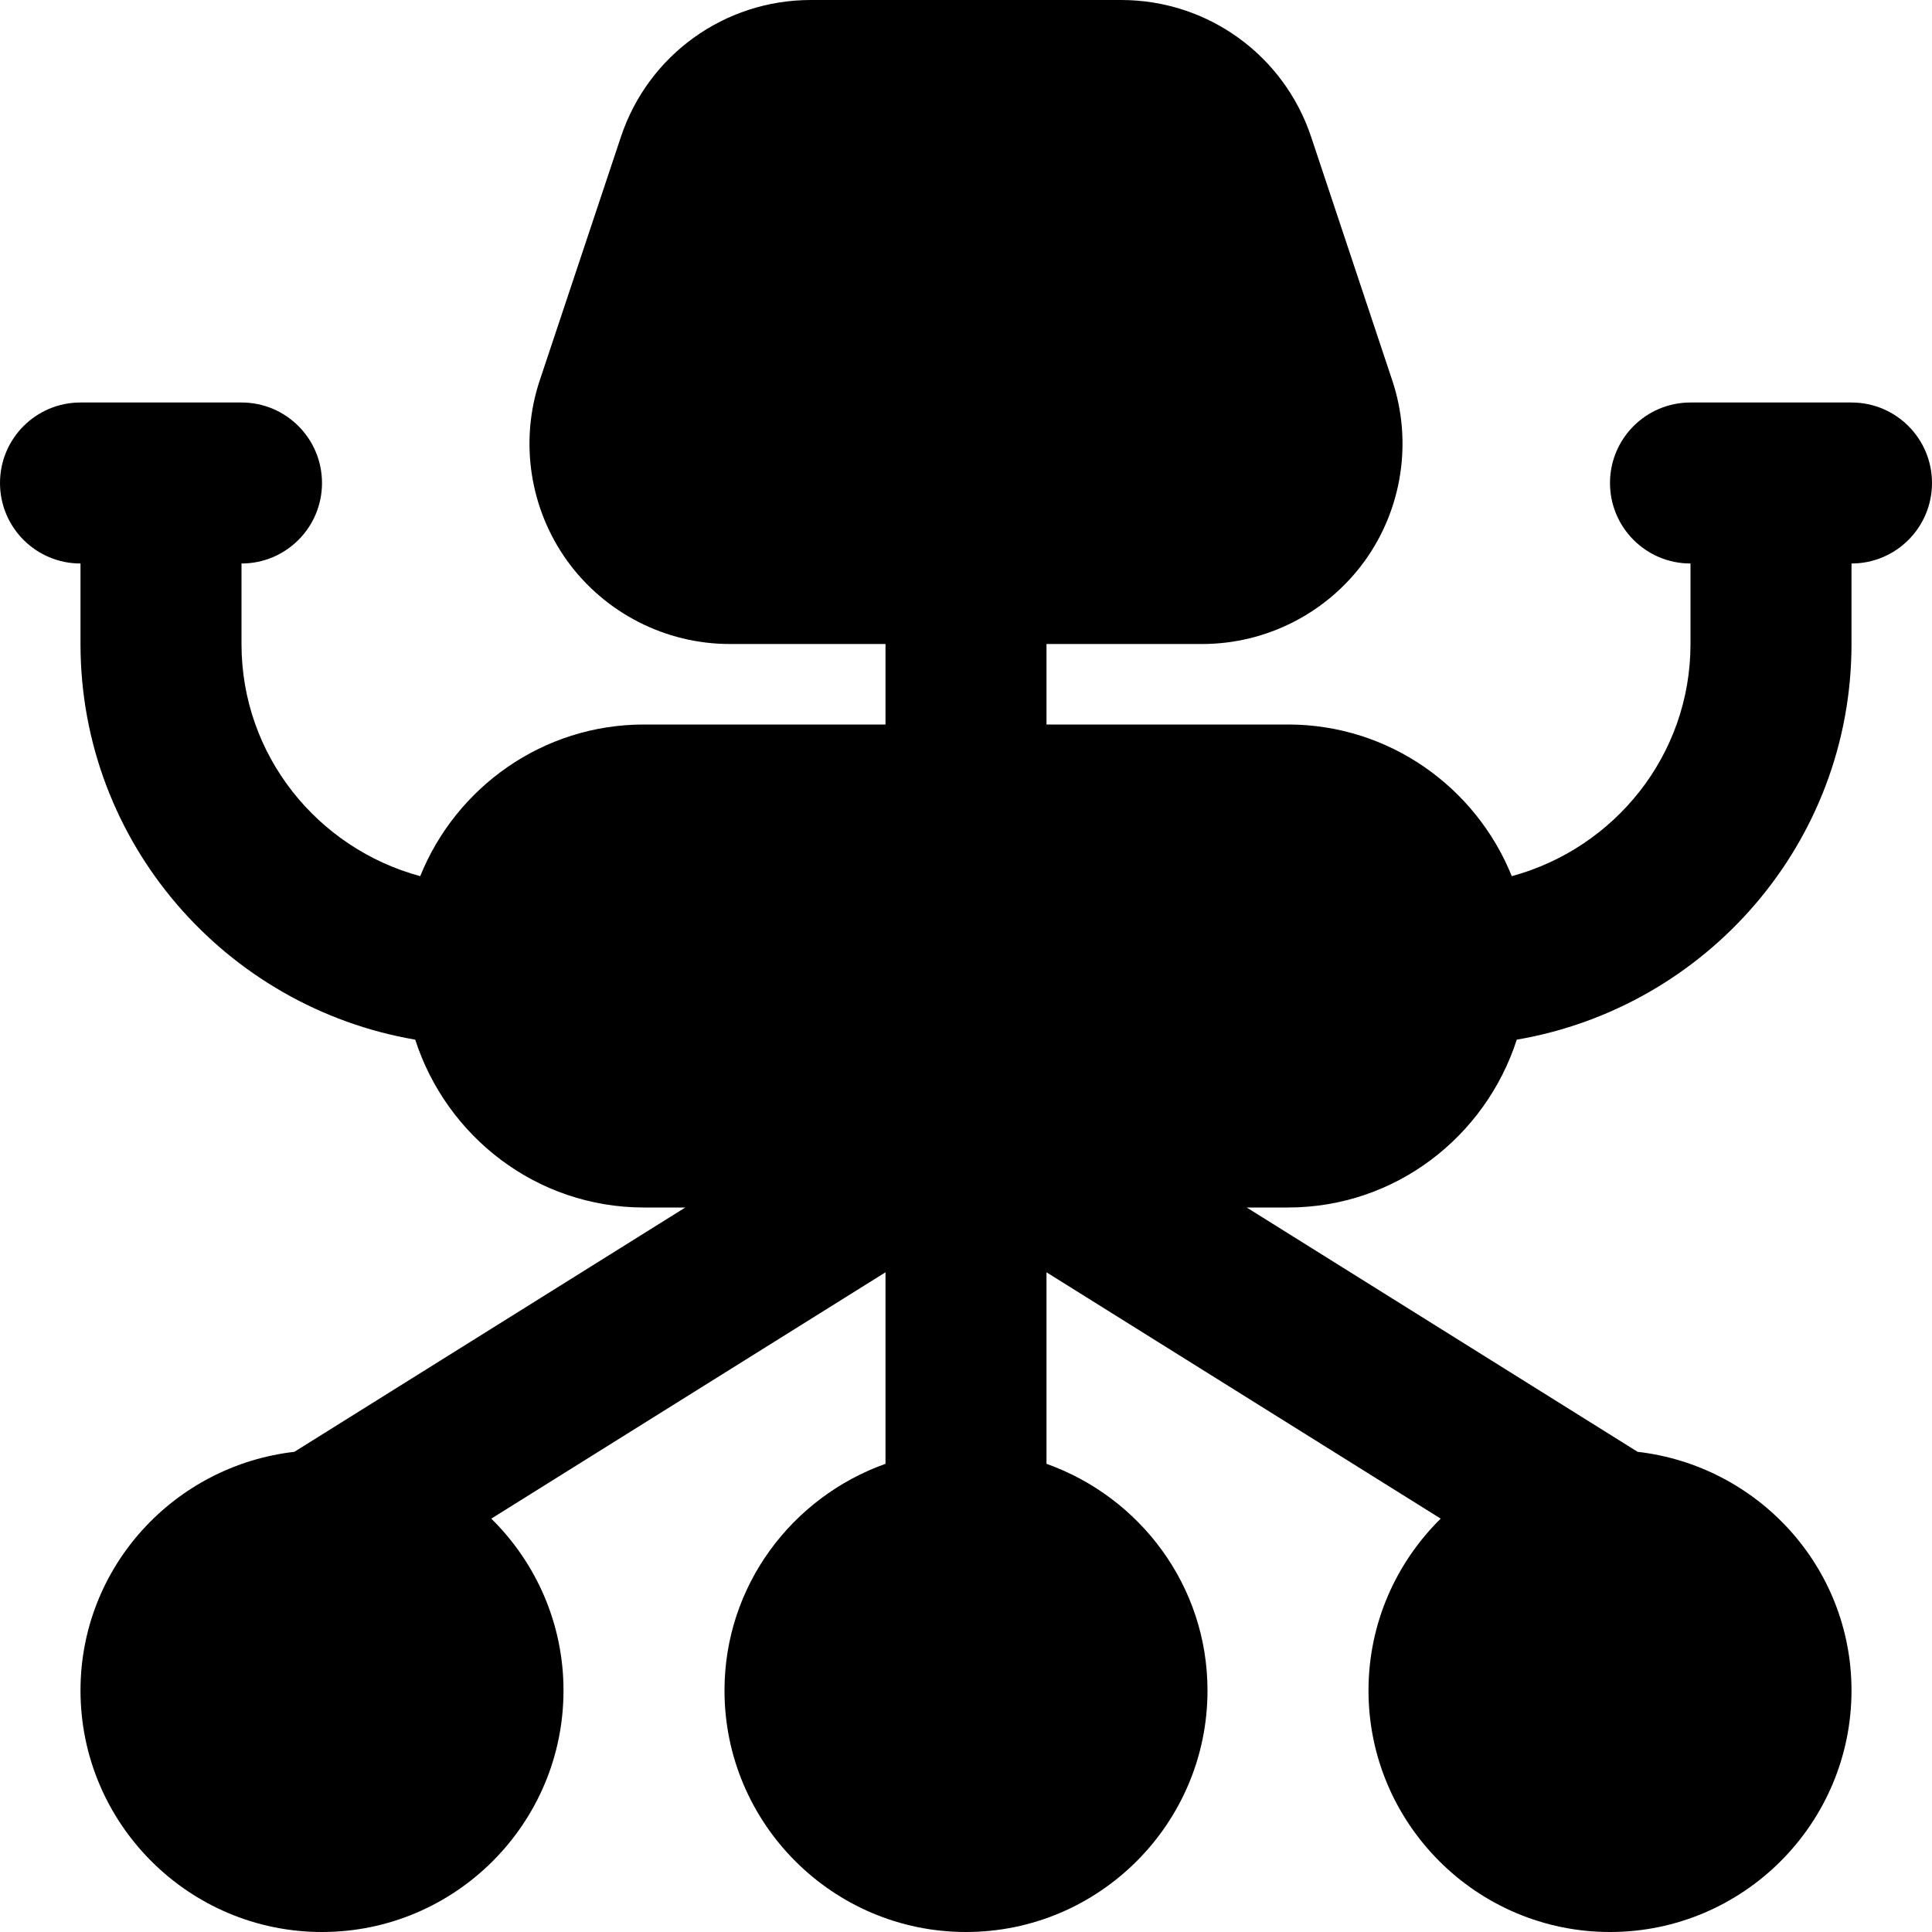 <?xml version="1.0" encoding="iso-8859-1"?>
<!-- Uploaded to: SVG Repo, www.svgrepo.com, Generator: SVG Repo Mixer Tools -->
<svg fill="#000000" height="800px" width="800px" version="1.1" id="Layer_1" xmlns="http://www.w3.org/2000/svg" xmlns:xlink="http://www.w3.org/1999/xlink" 
	 viewBox="0 0 491.52 491.52" xml:space="preserve">
<g>
	<g>
		<path d="M471.04,102.4h-40.96c-11.325,0-20.48,9.175-20.48,20.48c0,11.305,9.155,20.48,20.48,20.48v20.48
			c0,28.324-19.354,51.978-45.466,59.064c-9.093-22.569-31.15-38.584-56.934-38.584h-61.44v-20.48h39.649
			c16.323,0,31.764-7.905,41.329-21.156c9.544-13.251,12.165-30.413,6.984-45.916l-20.623-61.911
			C326.636,14.008,307.221,0,285.245,0h-78.971c-21.975,0-41.39,14.008-48.312,34.836l-20.644,61.932
			c-5.181,15.503-2.56,32.666,6.984,45.916c9.564,13.251,25.006,21.156,41.329,21.156h39.649v20.48h-61.44
			c-25.784,0-47.841,16.015-56.934,38.584c-26.112-7.066-45.466-30.74-45.466-59.064v-20.48c11.325,0,20.48-9.175,20.48-20.48
			c0-11.305-9.155-20.48-20.48-20.48H20.48C9.155,102.4,0,111.575,0,122.88c0,11.305,9.155,20.48,20.48,20.48v20.48
			c0,50.545,36.905,92.406,85.156,100.659c7.967,24.678,30.904,42.701,58.204,42.701h10.506l-99.451,62.157
			C44.36,372.879,20.48,398.602,20.48,430.08c0,33.874,27.566,61.44,61.44,61.44c33.874,0,61.44-27.566,61.44-61.44
			c0-17.101-7.045-32.563-18.371-43.725l100.291-62.669v48.722c-23.777,8.479-40.96,31.007-40.96,57.672
			c0,33.874,27.566,61.44,61.44,61.44s61.44-27.566,61.44-61.44c0-26.665-17.183-49.193-40.96-57.672v-48.722l100.291,62.669
			c-11.325,11.162-18.371,26.624-18.371,43.725c0,33.874,27.566,61.44,61.44,61.44c33.874,0,61.44-27.566,61.44-61.44
			c0-31.478-23.88-57.201-54.415-60.723L317.174,307.2h10.506c27.3,0,50.237-18.022,58.204-42.701
			c48.251-8.253,85.156-50.115,85.156-100.659v-20.48c11.325,0,20.48-9.175,20.48-20.48C491.52,111.575,482.365,102.4,471.04,102.4z
			"/>
	</g>
</g>
</svg>